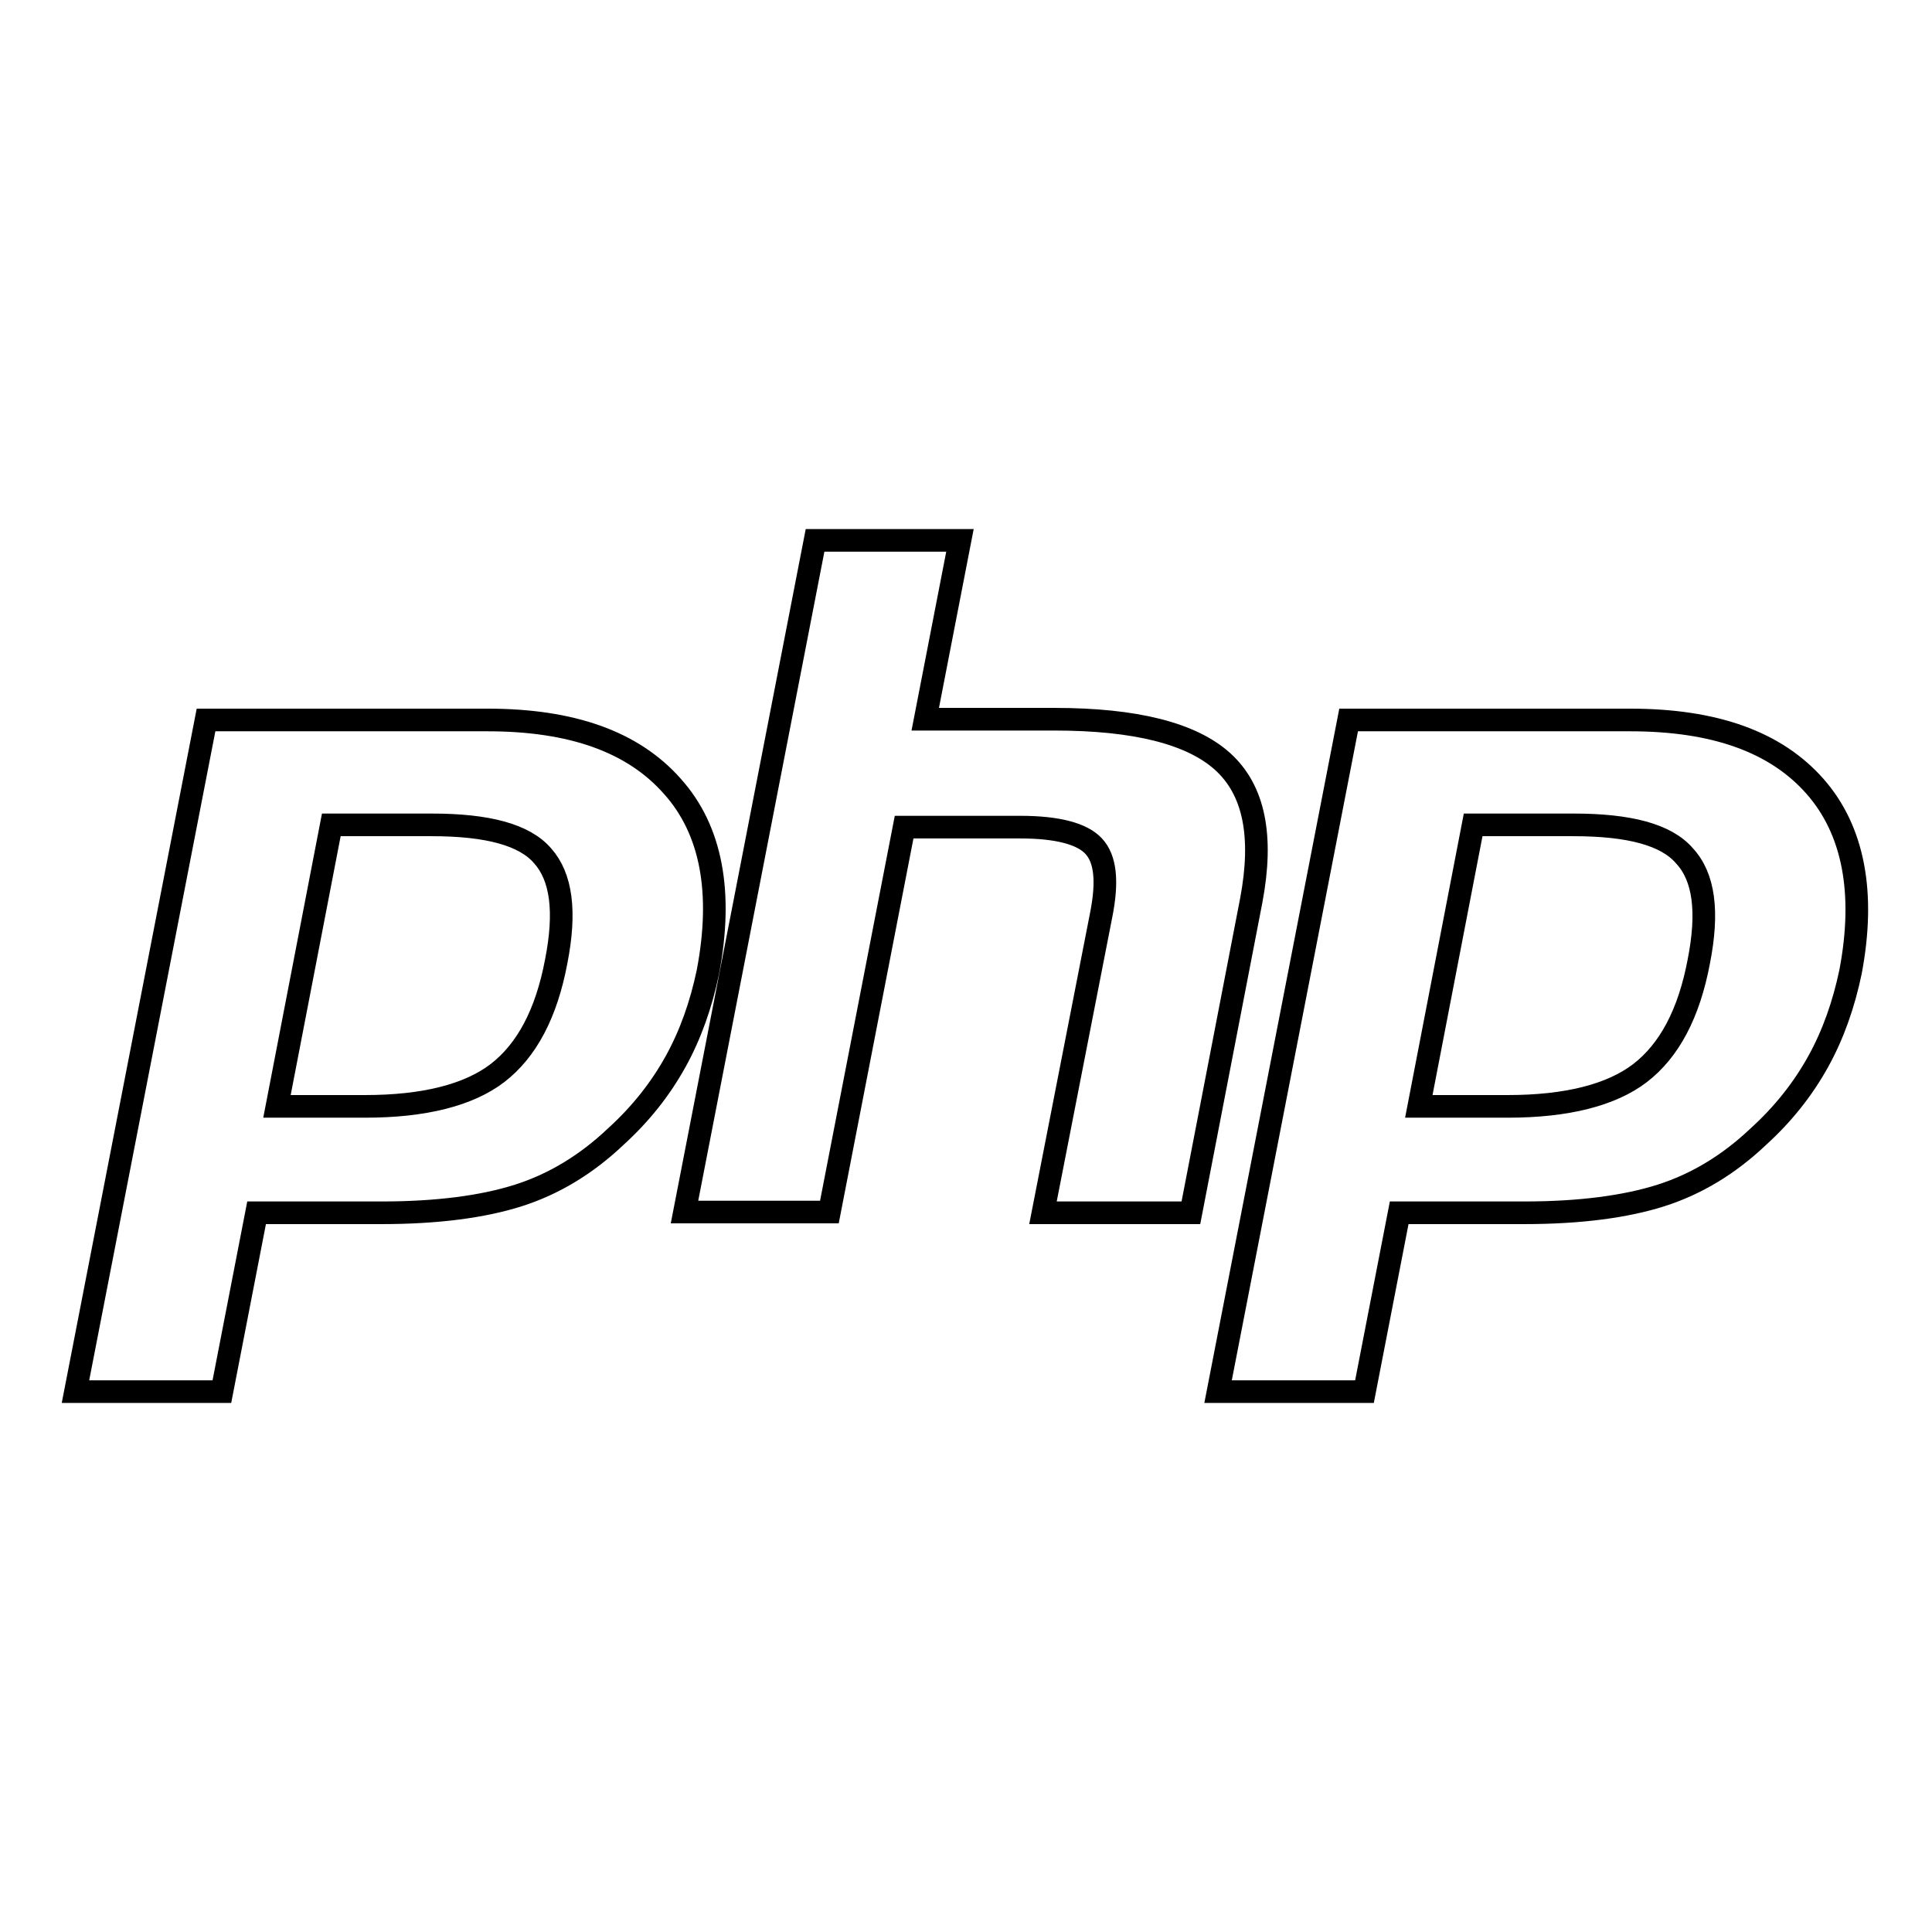 <?xml version="1.0" encoding="utf-8"?>
<!-- Svg Vector Icons : http://www.onlinewebfonts.com/icon -->
<!DOCTYPE svg PUBLIC "-//W3C//DTD SVG 1.1//EN" "http://www.w3.org/Graphics/SVG/1.1/DTD/svg11.dtd">
<svg version="1.1" xmlns="http://www.w3.org/2000/svg" xmlns:xlink="http://www.w3.org/1999/xlink" x="0px" y="0px" viewBox="0 0 256 256" enable-background="new 0 0 256 256" xml:space="preserve">
<g><g><g id="_x35_151e0c8492e5103c096af88a51e39be"><path stroke-width="3" fill-opacity="0" stroke="#000000"  d="M89.1,104.2c-5.2-5.9-13.3-8.8-24.5-8.8H27.3l-17.3,89h19.4l4.6-23.7h16.6c7.3,0,13.4-0.8,18.1-2.3c4.7-1.5,9-4.1,12.9-7.8c3.3-3,5.9-6.3,7.9-9.9c2-3.6,3.4-7.6,4.3-11.9C95.8,118.3,94.3,110,89.1,104.2z M73.7,127.4c-1.3,6.9-3.9,11.8-7.8,14.8c-3.8,2.9-9.7,4.4-17.5,4.4H36.7l7.2-37.3h13.3c7.4,0,12.3,1.3,14.7,4.1C74.4,116.2,75,120.8,73.7,127.4z M165.8,119.3l-8,41.4h-19.6l7.7-39.4c0.9-4.5,0.6-7.5-1-9.2c-1.5-1.6-4.7-2.5-9.7-2.5h-15.4l-9.9,51H90.7l17.3-89h19.2l-4.6,23.7h17.1c10.8,0,18.2,1.9,22.3,5.6C166.2,104.7,167.4,110.8,165.8,119.3z M240.5,104.2c-5.2-5.9-13.3-8.8-24.5-8.8h-37.3l-17.3,89h19.4l4.6-23.7h16.6c7.3,0,13.4-0.8,18.1-2.3c4.7-1.5,9-4.1,12.9-7.8c3.3-3,5.9-6.3,7.9-9.9c2-3.6,3.4-7.6,4.3-11.9C247.2,118.3,245.6,110,240.5,104.2z M225.1,127.4c-1.3,6.9-3.9,11.8-7.8,14.8c-3.8,2.9-9.7,4.4-17.5,4.4h-11.8l7.2-37.3h13.3c7.4,0,12.3,1.3,14.7,4.1C225.8,116.2,226.4,120.8,225.1,127.4z"/></g></g></g>
</svg>